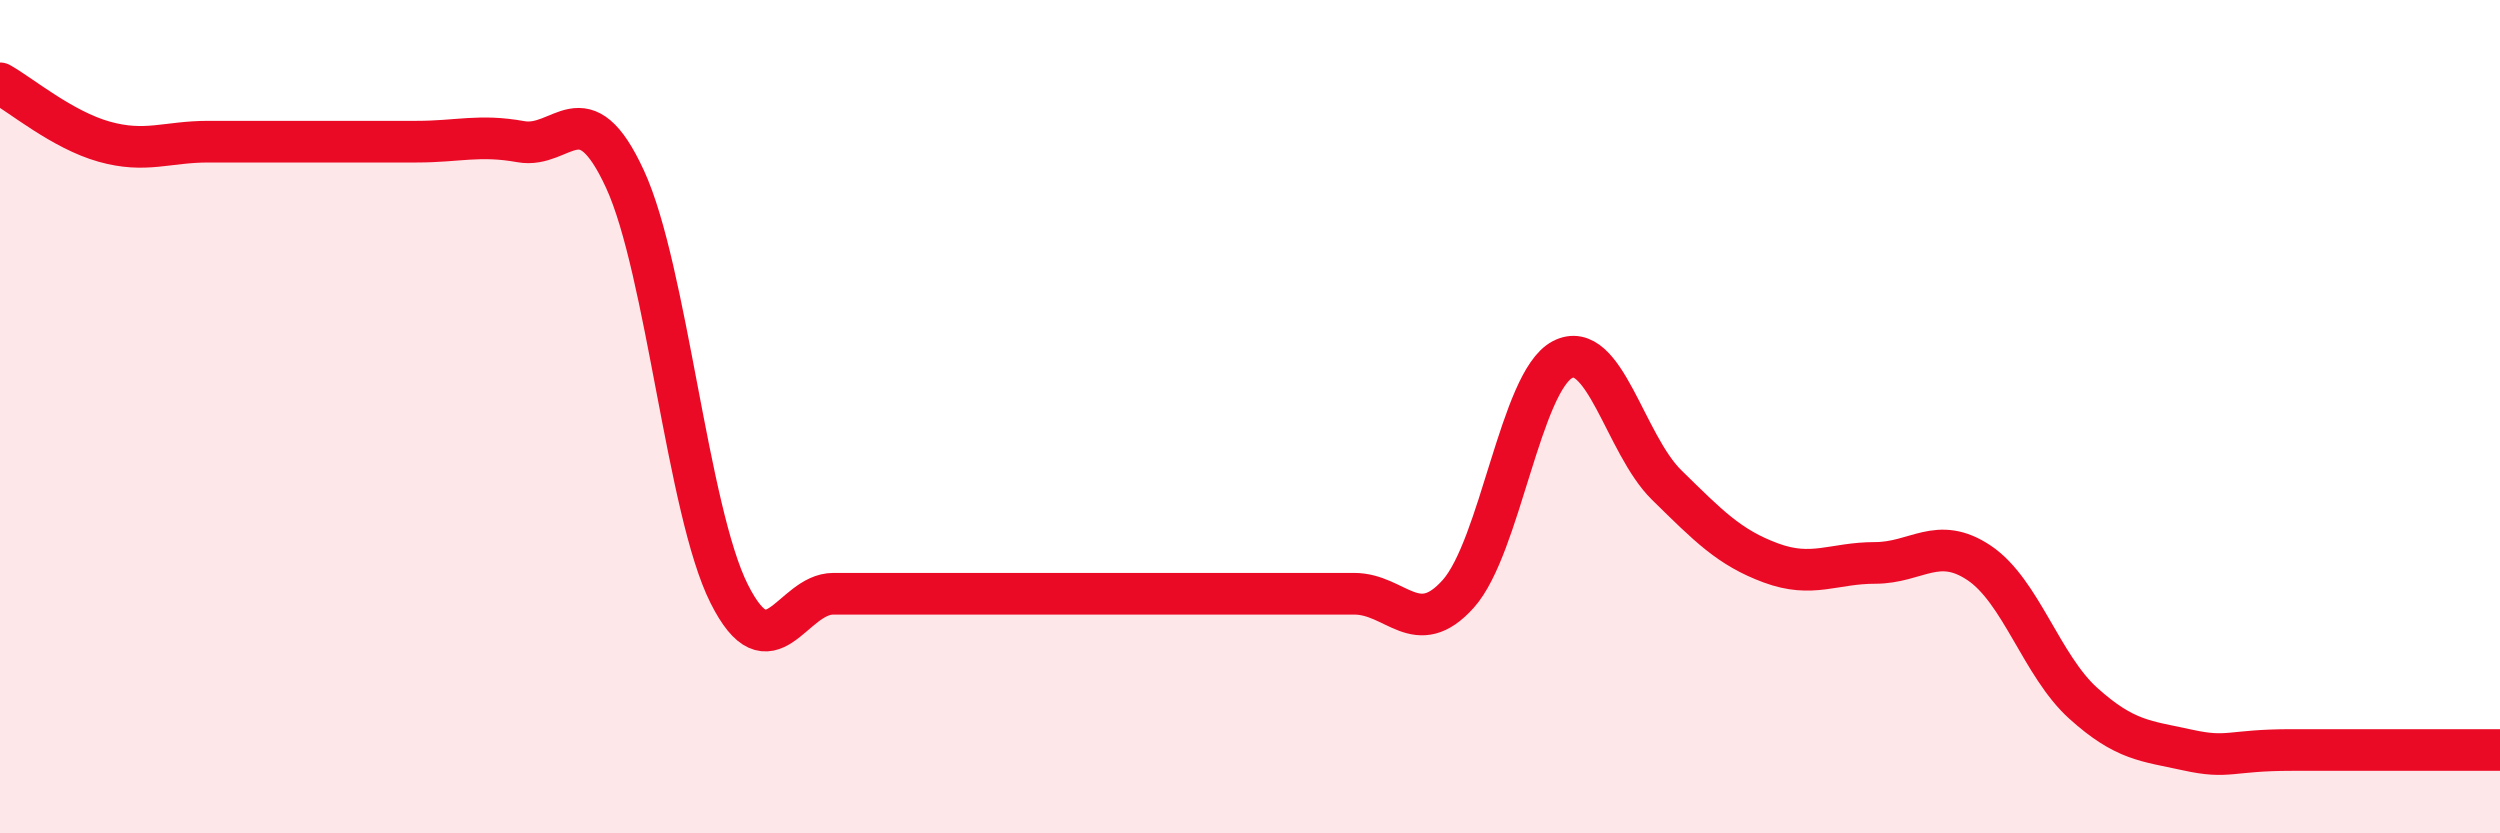 
    <svg width="60" height="20" viewBox="0 0 60 20" xmlns="http://www.w3.org/2000/svg">
      <path
        d="M 0,2 C 0.5,2.28 1.5,3.12 2.5,3.4 C 3.5,3.68 4,3.4 5,3.4 C 6,3.4 6.5,3.4 7.5,3.4 C 8.5,3.4 9,3.4 10,3.4 C 11,3.4 11.5,3.22 12.5,3.4 C 13.5,3.58 14,2.13 15,4.3 C 16,6.47 16.5,12.26 17.5,14.25 C 18.5,16.24 19,14.25 20,14.25 C 21,14.25 21.5,14.25 22.5,14.25 C 23.5,14.25 24,14.25 25,14.25 C 26,14.25 26.5,14.25 27.5,14.25 C 28.5,14.25 29,14.25 30,14.25 C 31,14.25 31.5,14.25 32.5,14.25 C 33.5,14.25 34,15.37 35,14.25 C 36,13.13 36.5,9.15 37.5,8.63 C 38.5,8.11 39,10.66 40,11.64 C 41,12.62 41.5,13.14 42.5,13.51 C 43.5,13.88 44,13.51 45,13.51 C 46,13.51 46.5,12.84 47.5,13.51 C 48.5,14.18 49,15.98 50,16.88 C 51,17.78 51.5,17.78 52.5,18 C 53.5,18.22 53.5,18 55,18 C 56.5,18 59,18 60,18L60 20L0 20Z"
        fill="#EB0A25"
        opacity="0.1"
        stroke-linecap="round"
        stroke-linejoin="round"
      />
      <path
        d="M 0,2 C 0.5,2.28 1.5,3.12 2.5,3.4 C 3.5,3.68 4,3.4 5,3.4 C 6,3.4 6.5,3.4 7.5,3.4 C 8.5,3.4 9,3.4 10,3.4 C 11,3.4 11.5,3.22 12.5,3.4 C 13.5,3.58 14,2.13 15,4.3 C 16,6.47 16.5,12.26 17.5,14.25 C 18.5,16.24 19,14.25 20,14.25 C 21,14.25 21.5,14.25 22.5,14.25 C 23.5,14.25 24,14.25 25,14.25 C 26,14.25 26.5,14.25 27.5,14.25 C 28.5,14.25 29,14.25 30,14.25 C 31,14.25 31.5,14.25 32.5,14.25 C 33.5,14.25 34,15.37 35,14.25 C 36,13.13 36.5,9.15 37.5,8.63 C 38.5,8.11 39,10.66 40,11.64 C 41,12.62 41.5,13.14 42.5,13.51 C 43.5,13.88 44,13.51 45,13.51 C 46,13.51 46.5,12.84 47.5,13.51 C 48.5,14.18 49,15.98 50,16.88 C 51,17.78 51.5,17.78 52.5,18 C 53.5,18.22 53.5,18 55,18 C 56.5,18 59,18 60,18"
        stroke="#EB0A25"
        stroke-width="1"
        fill="none"
        stroke-linecap="round"
        stroke-linejoin="round"
      />
    </svg>
  
